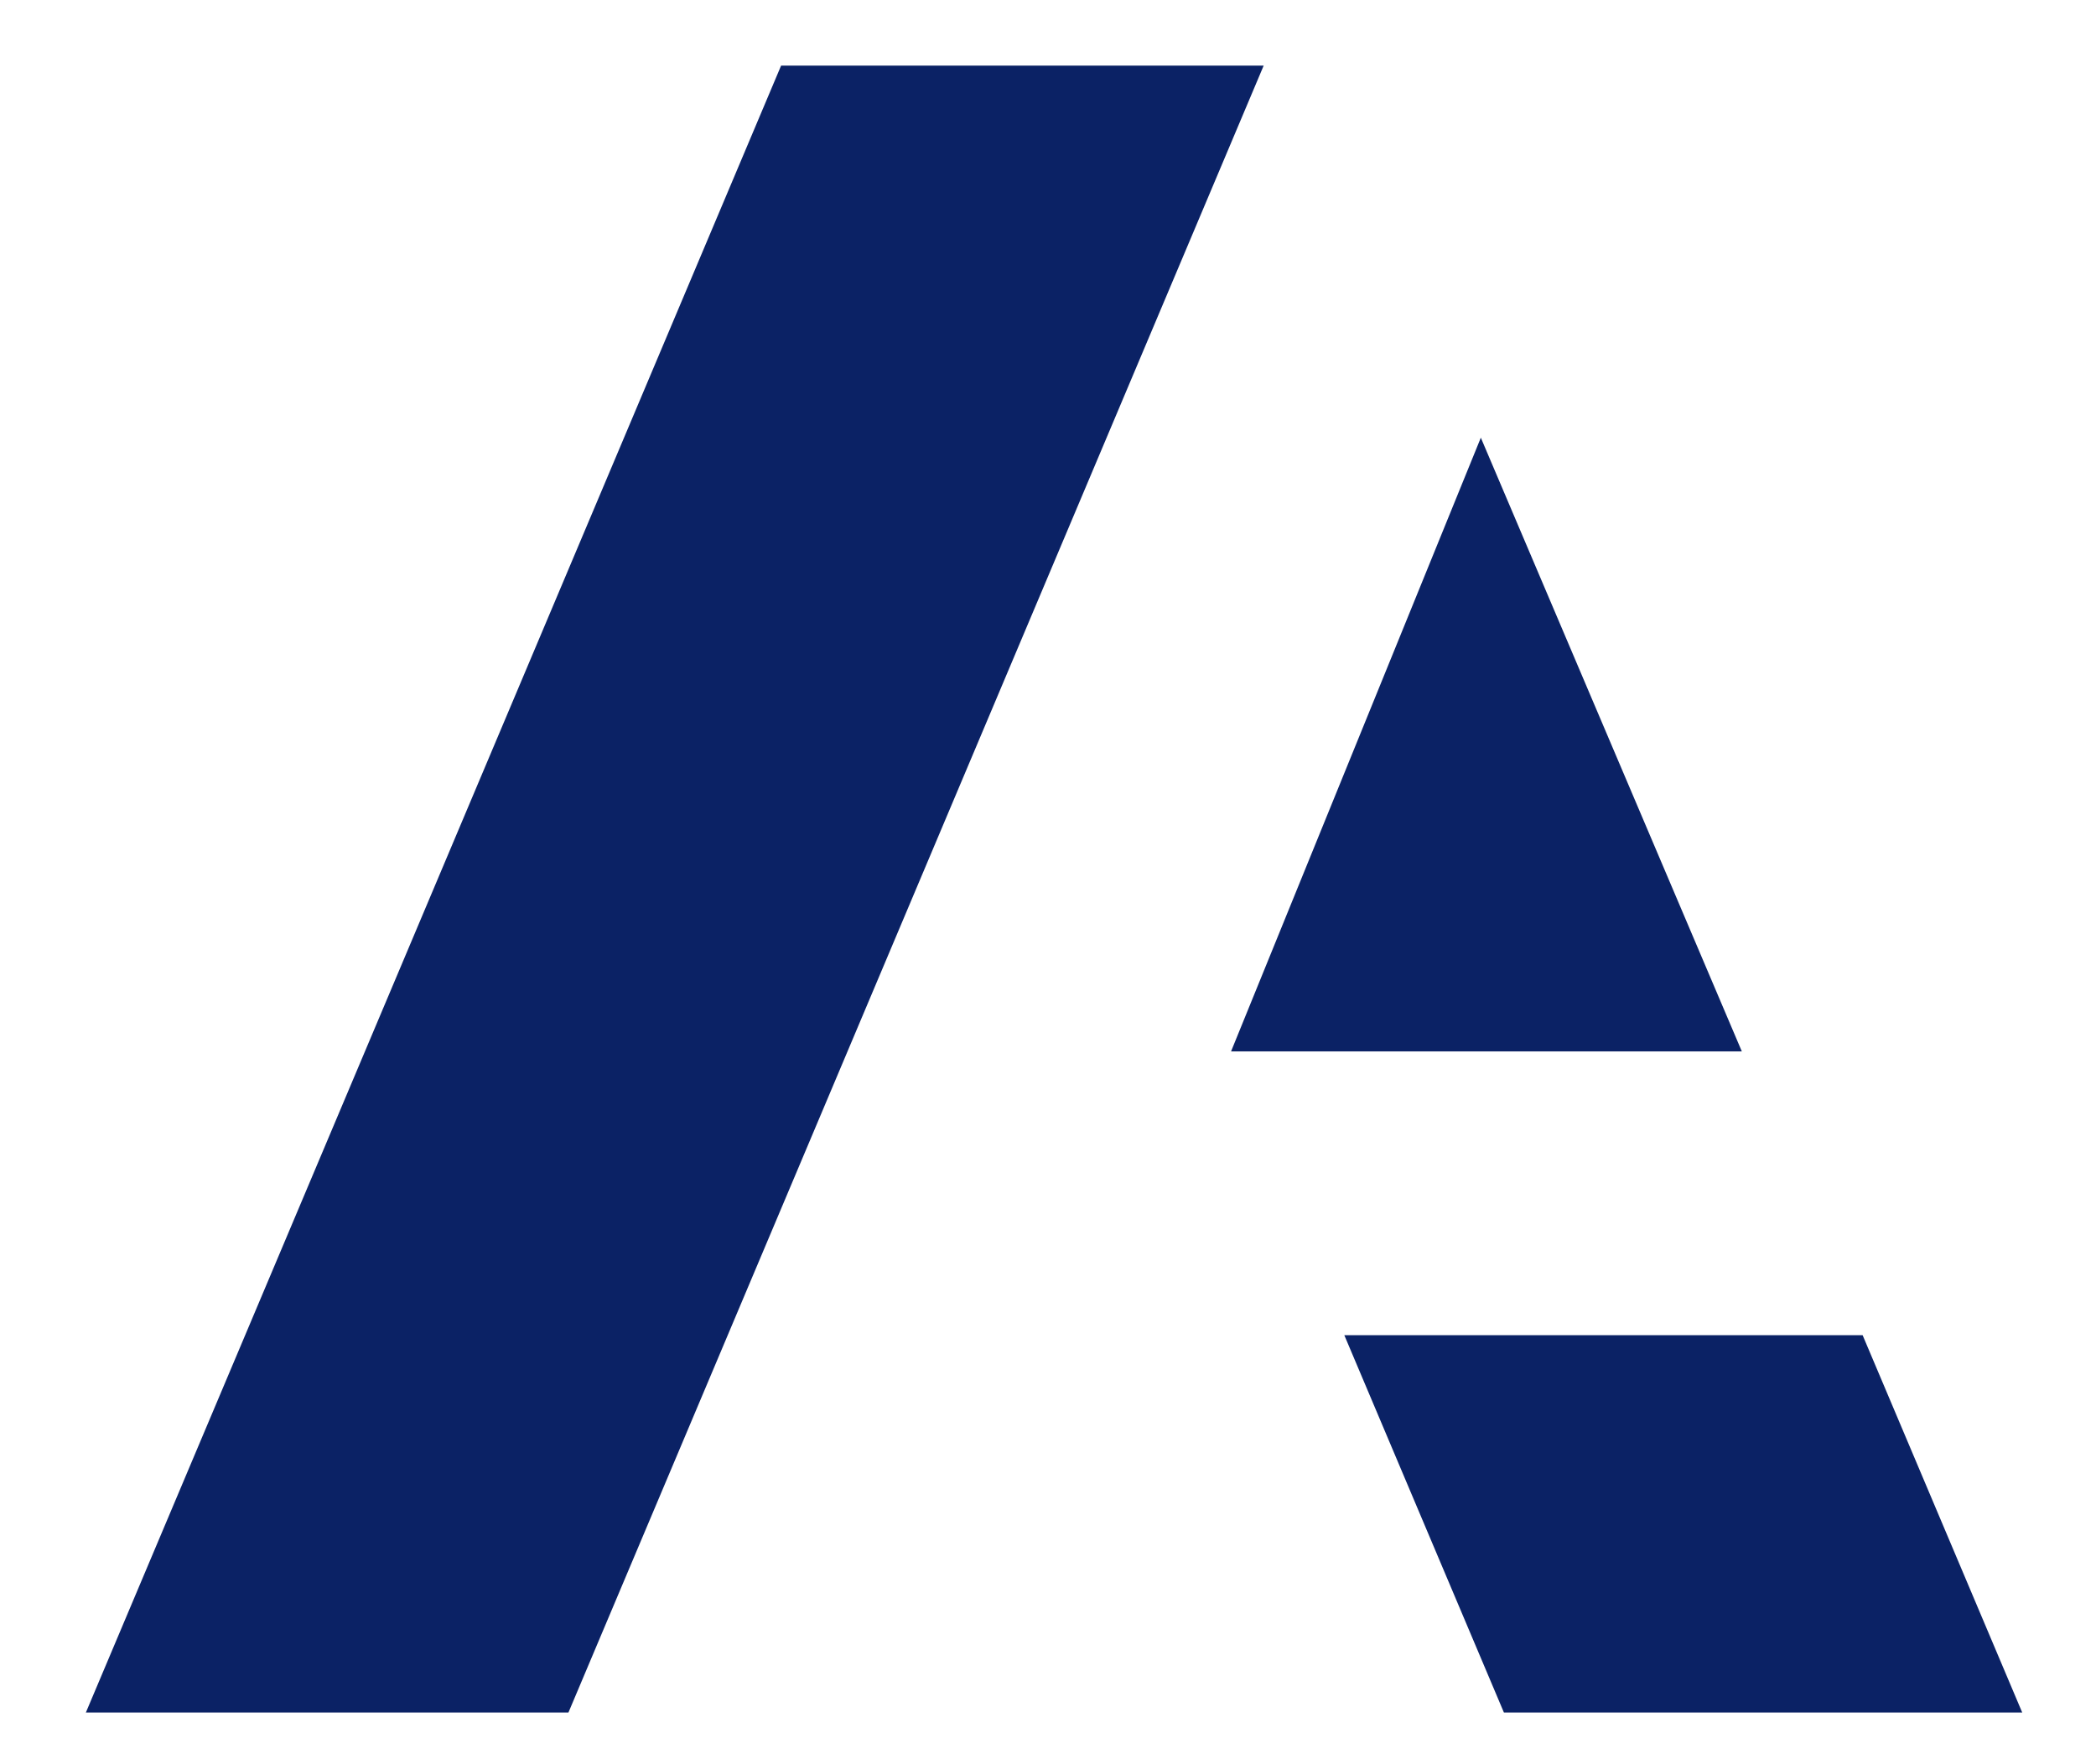 <?xml version="1.0" encoding="utf-8"?>
<!-- Generator: Adobe Illustrator 23.0.0, SVG Export Plug-In . SVG Version: 6.00 Build 0)  -->
<svg version="1.1" id="Layer_1" xmlns="http://www.w3.org/2000/svg" xmlns:xlink="http://www.w3.org/1999/xlink" x="0px" y="0px"
	 viewBox="0 0 3255.06 2739.34" style="enable-background:new 0 0 3255.06 2739.34;" xml:space="preserve">
<style type="text/css">
	.st0{fill:#0B2265;}
</style>
<path class="st0" d="M1213.03,101.93L133.34,2659.55h749.42L1962.45,101.93H1213.03z M2299.71,679.74l-387.92,953.12h793.28
	L2299.71,679.74z M2087.7,2073.52l247.87,586.03h804.93l-247.87-586.03H2087.7z"/>
</svg>
